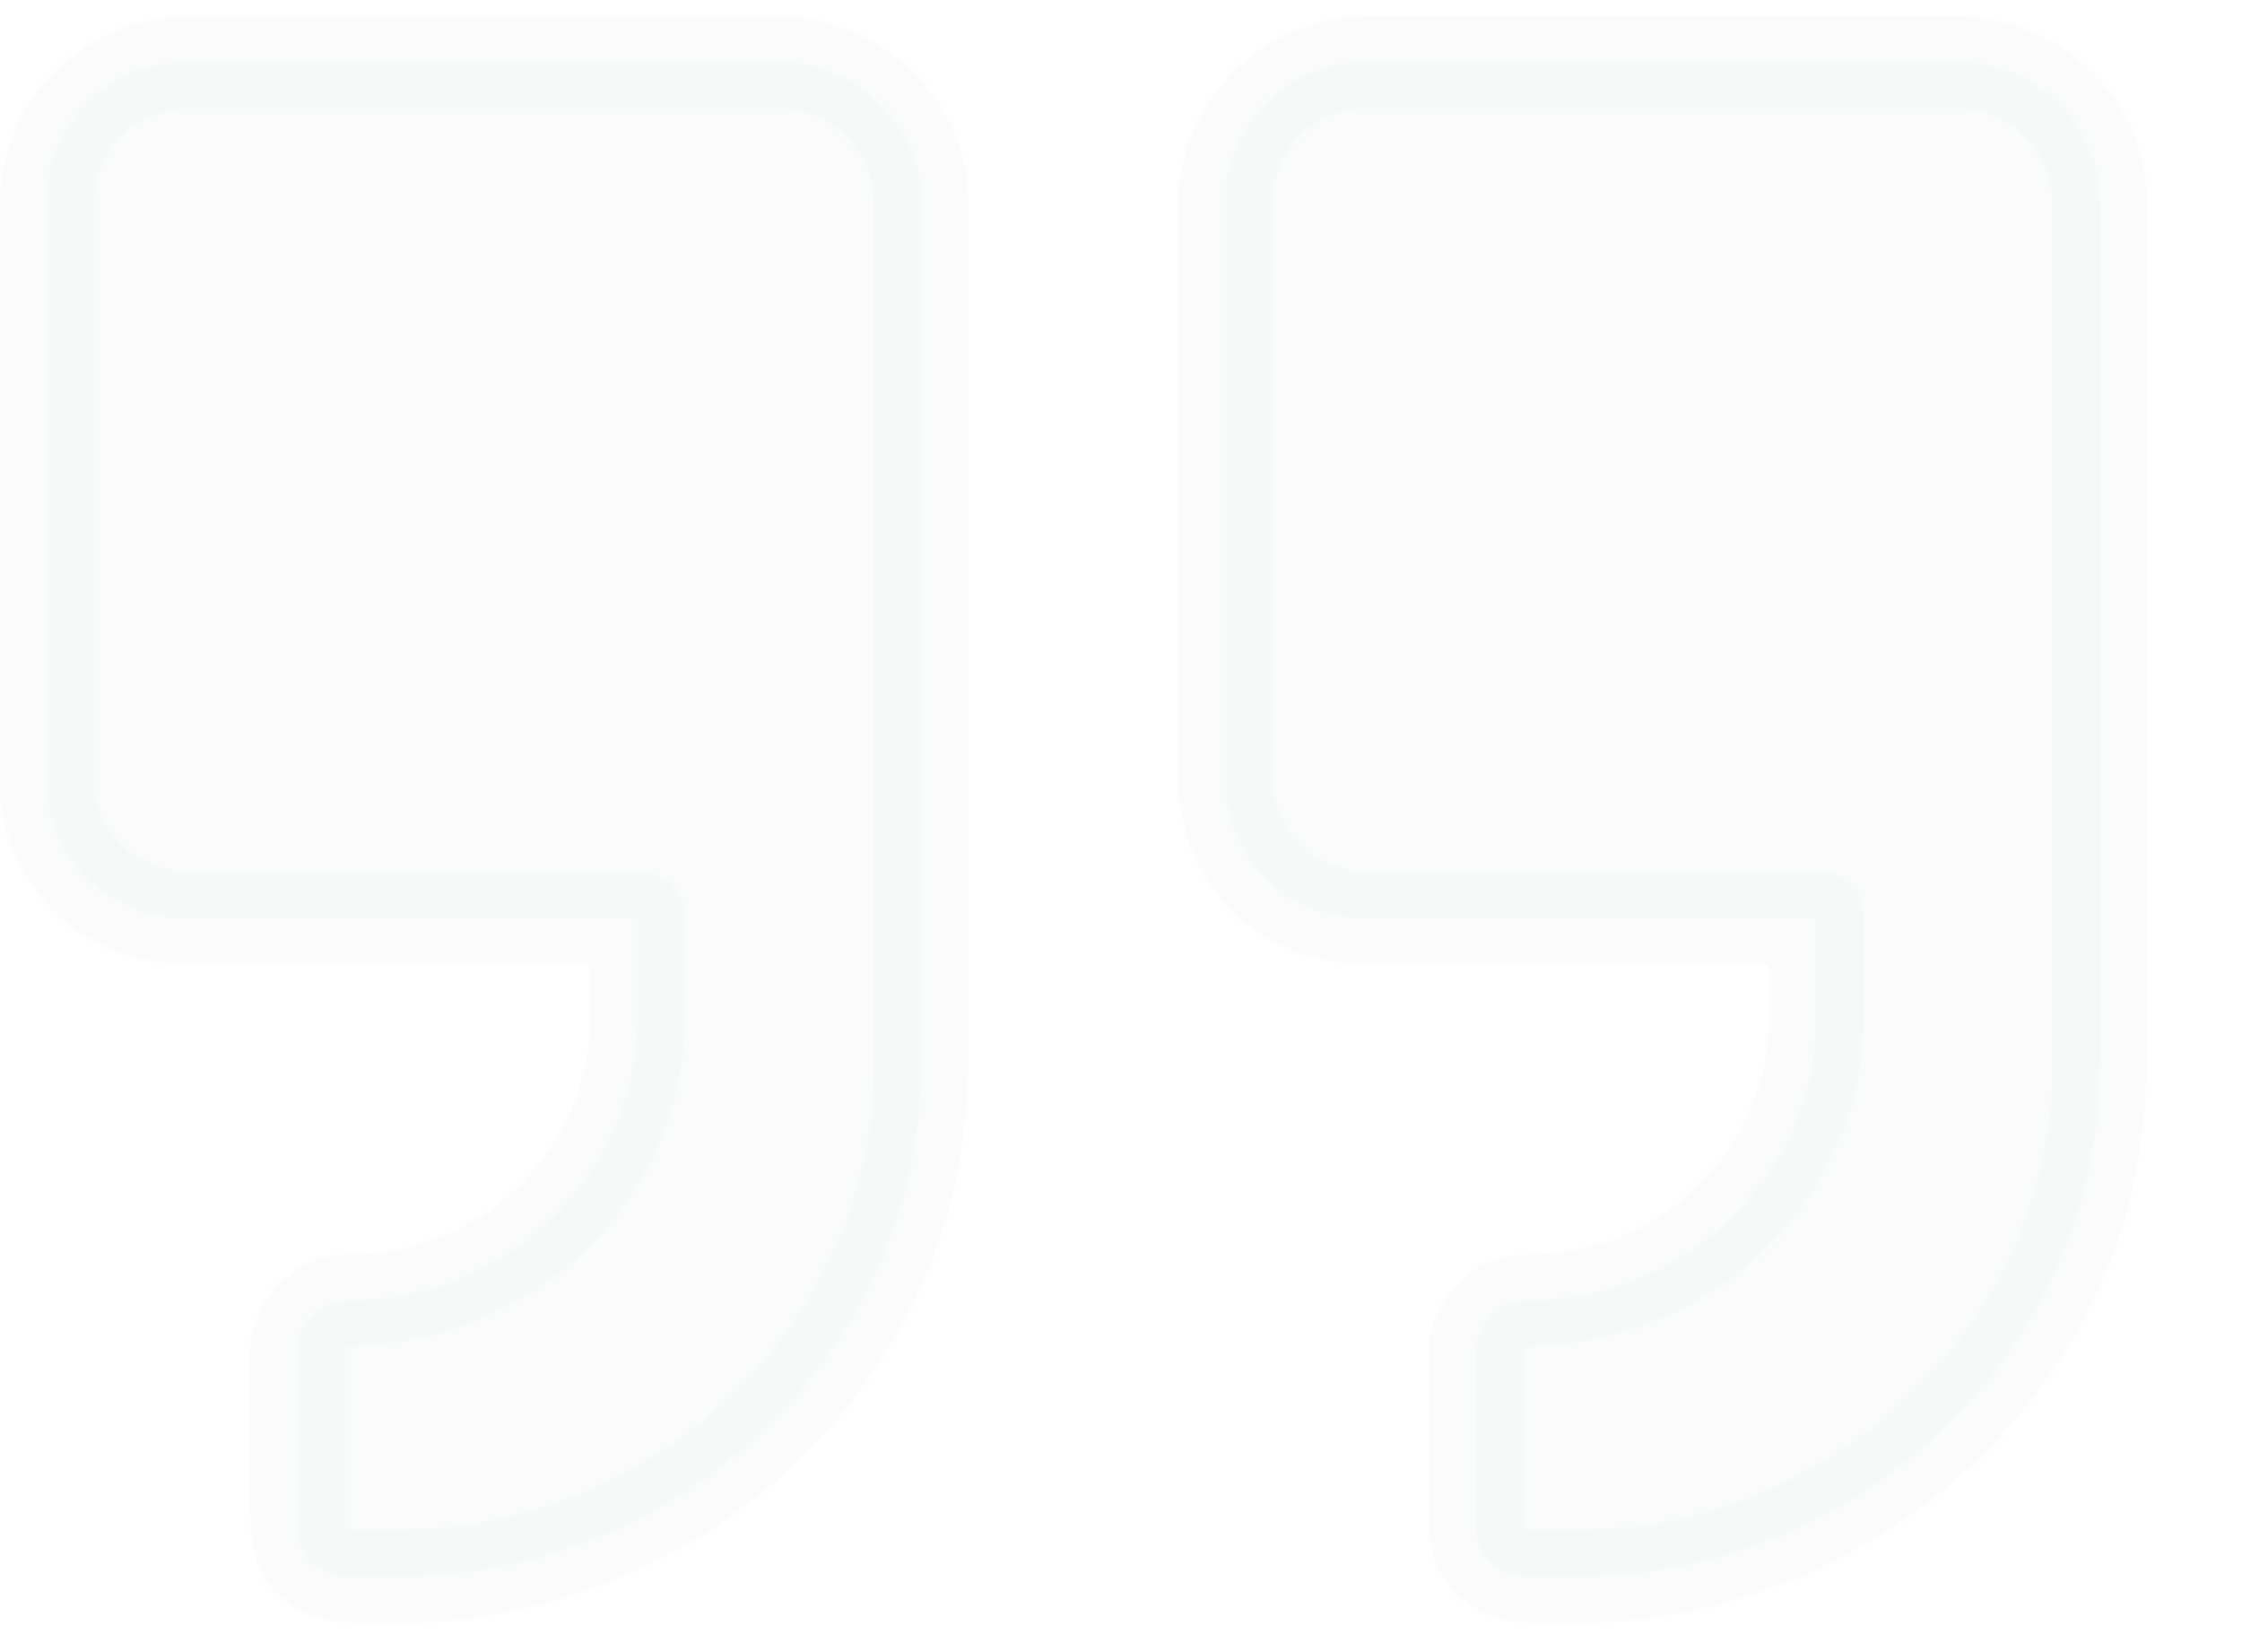 <?xml version="1.0" encoding="UTF-8"?> <svg xmlns="http://www.w3.org/2000/svg" width="19" height="14" viewBox="0 0 19 14" fill="none"><path d="M10.388 6.633V1.696C10.388 1.06 10.908 0.531 11.559 0.531H16.604C17.254 0.531 17.795 1.06 17.795 1.696V9.022C17.795 11.414 15.785 13.361 13.341 13.361H12.94C12.696 13.361 12.51 13.179 12.51 12.94V11.451C12.51 11.214 12.706 11.021 12.95 11.021C14.293 11.021 15.393 9.945 15.393 8.631V7.779H11.559C10.908 7.779 10.388 7.269 10.388 6.633Z" fill="#B7CFC3" fill-opacity="0.07"></path><path d="M10.787 6.633V1.697C10.787 1.679 10.787 1.66 10.79 1.642C10.79 1.628 10.791 1.615 10.791 1.601C10.793 1.581 10.81 1.536 10.791 1.585C10.771 1.64 10.8 1.552 10.804 1.532C10.81 1.507 10.818 1.481 10.826 1.456C10.834 1.43 10.844 1.407 10.852 1.381C10.862 1.358 10.878 1.354 10.852 1.38C10.82 1.411 10.85 1.387 10.86 1.368C10.886 1.323 10.912 1.278 10.94 1.235C10.942 1.231 10.96 1.203 10.962 1.203C10.966 1.203 10.908 1.262 10.94 1.231C10.964 1.207 10.986 1.178 11.01 1.154C11.028 1.137 11.048 1.117 11.066 1.101C11.08 1.09 11.146 1.048 11.096 1.074C11.044 1.101 11.118 1.06 11.13 1.052C11.156 1.037 11.182 1.021 11.21 1.005C11.218 1.001 11.276 0.966 11.282 0.97C11.284 0.972 11.204 1 11.248 0.984C11.26 0.98 11.272 0.974 11.286 0.97C11.336 0.952 11.426 0.951 11.468 0.925C11.468 0.925 11.384 0.933 11.43 0.929C11.444 0.929 11.458 0.927 11.472 0.925C11.5 0.923 11.528 0.923 11.556 0.921H15.68C15.987 0.921 16.293 0.917 16.599 0.921C16.623 0.921 16.645 0.921 16.669 0.923C16.683 0.923 16.697 0.925 16.711 0.927C16.739 0.929 16.745 0.945 16.713 0.927C16.679 0.907 16.689 0.923 16.715 0.929L16.769 0.941C16.799 0.949 16.831 0.956 16.861 0.966C16.875 0.97 16.958 1.001 16.902 0.98C16.846 0.956 16.926 0.992 16.94 1C16.992 1.025 17.04 1.056 17.088 1.088C17.148 1.127 17.038 1.043 17.09 1.092C17.112 1.113 17.136 1.133 17.158 1.154C17.176 1.172 17.194 1.191 17.212 1.211C17.216 1.215 17.238 1.237 17.238 1.24C17.24 1.235 17.19 1.172 17.224 1.223C17.254 1.266 17.284 1.309 17.308 1.356C17.32 1.378 17.328 1.409 17.344 1.427C17.342 1.425 17.316 1.354 17.33 1.393C17.336 1.411 17.342 1.427 17.348 1.442C17.364 1.487 17.366 1.571 17.39 1.611C17.39 1.611 17.382 1.528 17.386 1.573C17.388 1.587 17.388 1.601 17.39 1.615C17.392 1.642 17.392 1.669 17.394 1.697V9.013C17.394 9.152 17.388 9.291 17.374 9.43C17.372 9.458 17.368 9.483 17.366 9.511C17.364 9.524 17.362 9.538 17.362 9.55C17.358 9.595 17.368 9.513 17.368 9.513C17.356 9.573 17.348 9.636 17.338 9.697C17.318 9.806 17.292 9.914 17.264 10.02C17.234 10.13 17.2 10.239 17.16 10.347C17.142 10.396 17.124 10.445 17.104 10.494C17.098 10.508 17.068 10.588 17.088 10.531C17.108 10.476 17.074 10.565 17.066 10.58C16.972 10.786 16.861 10.982 16.735 11.17C16.675 11.26 16.611 11.346 16.545 11.432C16.519 11.468 16.567 11.403 16.567 11.405C16.565 11.413 16.549 11.428 16.543 11.434C16.527 11.454 16.509 11.473 16.493 11.495C16.453 11.542 16.413 11.587 16.373 11.632C16.223 11.795 16.061 11.946 15.889 12.085C15.868 12.1 15.848 12.118 15.826 12.134C15.768 12.181 15.885 12.092 15.825 12.136C15.778 12.169 15.732 12.202 15.686 12.233C15.592 12.298 15.496 12.359 15.398 12.416C15.251 12.501 15.198 12.525 15.096 12.576C15.048 12.6 15 12.621 14.952 12.643C14.938 12.649 14.857 12.684 14.914 12.659C14.97 12.635 14.878 12.672 14.864 12.678C14.651 12.761 14.431 12.827 14.209 12.876C14.093 12.902 13.977 12.921 13.861 12.939C13.815 12.945 13.899 12.933 13.899 12.933C13.885 12.933 13.871 12.937 13.857 12.937C13.829 12.941 13.803 12.943 13.774 12.945C13.71 12.95 13.644 12.956 13.58 12.958C13.42 12.966 13.262 12.964 13.102 12.964C13.048 12.964 12.996 12.962 12.942 12.964C12.942 12.964 12.914 12.962 12.914 12.964C12.922 12.956 12.988 12.988 12.954 12.97C12.944 12.966 12.926 12.962 12.916 12.96C12.842 12.945 12.944 12.962 12.94 12.97C12.94 12.97 12.91 12.952 12.908 12.95C12.872 12.927 12.94 12.974 12.938 12.974C12.938 12.974 12.912 12.95 12.912 12.948C12.88 12.907 12.958 13.013 12.928 12.97C12.926 12.968 12.908 12.939 12.908 12.939C12.914 12.937 12.93 13.017 12.924 12.974C12.922 12.96 12.898 12.876 12.912 12.937C12.924 12.99 12.914 12.945 12.916 12.927V11.419C12.914 11.427 12.914 11.436 12.912 11.444C12.906 11.477 12.908 11.477 12.914 11.444C12.916 11.44 12.916 11.436 12.918 11.432C12.924 11.413 12.922 11.415 12.912 11.442C12.9 11.468 12.898 11.472 12.908 11.454L12.92 11.43C12.922 11.428 12.94 11.397 12.94 11.397C12.938 11.397 12.894 11.462 12.918 11.427L12.946 11.399C12.952 11.405 12.874 11.438 12.916 11.423C12.926 11.419 12.94 11.409 12.95 11.403C12.988 11.38 12.962 11.411 12.95 11.401C12.942 11.405 12.934 11.409 12.926 11.411C12.934 11.409 12.944 11.407 12.952 11.403C12.96 11.401 12.97 11.399 12.978 11.397C12.96 11.399 12.944 11.403 12.926 11.405C12.952 11.423 13.076 11.401 13.108 11.399C13.168 11.395 13.228 11.389 13.286 11.381C13.825 11.313 14.309 11.111 14.735 10.782C15.132 10.476 15.42 10.067 15.606 9.611C15.754 9.252 15.796 8.87 15.796 8.488V7.769C15.796 7.558 15.612 7.378 15.396 7.378H13.618C12.942 7.378 12.265 7.379 11.588 7.378C11.544 7.378 11.444 7.393 11.422 7.37C11.428 7.378 11.506 7.383 11.448 7.372C11.422 7.366 11.396 7.362 11.368 7.354C11.33 7.344 11.292 7.329 11.254 7.319C11.2 7.305 11.342 7.362 11.264 7.323C11.244 7.313 11.224 7.303 11.206 7.293C11.172 7.276 11.138 7.256 11.106 7.235C11.108 7.235 11.064 7.209 11.064 7.205C11.106 7.238 11.116 7.246 11.094 7.227C11.084 7.219 11.074 7.211 11.064 7.201C11.032 7.174 11.002 7.142 10.972 7.111C10.968 7.105 10.938 7.074 10.938 7.072C10.936 7.076 10.992 7.15 10.946 7.08C10.922 7.045 10.898 7.009 10.878 6.97C10.87 6.954 10.862 6.939 10.854 6.925C10.816 6.851 10.852 6.935 10.858 6.935C10.846 6.935 10.82 6.823 10.816 6.811C10.812 6.794 10.808 6.778 10.804 6.76C10.802 6.747 10.797 6.735 10.796 6.721C10.79 6.692 10.791 6.704 10.8 6.759C10.78 6.757 10.787 6.653 10.787 6.633C10.786 6.427 10.605 6.232 10.387 6.241C10.173 6.251 9.985 6.414 9.987 6.633C9.991 7.025 10.139 7.395 10.409 7.685C10.677 7.973 11.054 8.13 11.446 8.167C11.656 8.187 11.873 8.173 12.083 8.173H15.39L14.99 7.781V8.633C14.99 8.684 14.988 8.733 14.986 8.784C14.984 8.815 14.982 8.847 14.978 8.878C14.976 8.892 14.974 8.905 14.974 8.919C14.968 8.974 14.988 8.841 14.978 8.896C14.956 9.009 14.934 9.121 14.898 9.231C14.88 9.285 14.861 9.338 14.839 9.391C14.835 9.403 14.829 9.415 14.825 9.428C14.809 9.47 14.839 9.393 14.839 9.395C14.845 9.407 14.806 9.466 14.8 9.477C14.747 9.581 14.687 9.683 14.621 9.779C14.607 9.801 14.591 9.82 14.575 9.842C14.533 9.901 14.621 9.789 14.573 9.844C14.535 9.891 14.495 9.936 14.453 9.981C14.375 10.063 14.293 10.139 14.205 10.21L14.175 10.233C14.141 10.261 14.205 10.21 14.203 10.212C14.201 10.224 14.149 10.251 14.139 10.257C14.089 10.292 14.037 10.324 13.985 10.355C13.935 10.384 13.885 10.41 13.835 10.435C13.81 10.447 13.787 10.457 13.762 10.469C13.758 10.471 13.73 10.486 13.726 10.484C13.734 10.488 13.806 10.453 13.748 10.475C13.64 10.516 13.53 10.551 13.416 10.578C13.358 10.592 13.302 10.604 13.244 10.614C13.232 10.616 13.216 10.616 13.204 10.619C13.204 10.619 13.288 10.61 13.242 10.614C13.206 10.617 13.168 10.621 13.132 10.623C12.988 10.633 12.838 10.621 12.697 10.668C12.347 10.784 12.119 11.091 12.109 11.452C12.107 11.521 12.109 11.587 12.109 11.656V12.606C12.109 12.943 12.089 13.295 12.379 13.542C12.581 13.714 12.813 13.754 13.072 13.754C13.232 13.754 13.392 13.756 13.55 13.75C14.581 13.703 15.552 13.336 16.363 12.715C17.128 12.13 17.698 11.305 17.985 10.398C18.147 9.885 18.195 9.356 18.195 8.821V2.163C18.195 1.824 18.223 1.468 18.089 1.146C17.852 0.582 17.348 0.21 16.729 0.143C16.615 0.132 16.499 0.138 16.385 0.138H11.588C10.7 0.14 9.991 0.847 9.989 1.713C9.987 2.087 9.989 2.463 9.989 2.837V6.631C9.989 6.837 10.173 7.033 10.389 7.023C10.603 7.015 10.787 6.853 10.787 6.633ZM0.397 6.633V1.697C0.397 1.06 0.918 0.531 1.568 0.531H6.613C7.264 0.531 7.805 1.06 7.805 1.697V9.023C7.805 11.415 5.795 13.362 3.35 13.362H2.95C2.706 13.362 2.519 13.18 2.519 12.941V11.452C2.519 11.215 2.716 11.021 2.96 11.021C4.303 11.021 5.402 9.946 5.402 8.631V7.779L1.568 7.779C0.918 7.779 0.397 7.27 0.397 6.633Z" fill="#B7CFC3" fill-opacity="0.07"></path><path d="M0.798 6.633V1.697C0.798 1.679 0.798 1.66 0.8 1.642C0.8 1.628 0.802 1.615 0.802 1.601C0.804 1.581 0.82 1.536 0.802 1.585C0.782 1.64 0.81 1.552 0.814 1.532C0.82 1.507 0.828 1.481 0.836 1.456C0.844 1.43 0.854 1.407 0.862 1.381C0.872 1.358 0.888 1.354 0.862 1.38C0.83 1.411 0.86 1.387 0.87 1.368C0.896 1.323 0.922 1.278 0.95 1.235C0.952 1.231 0.97 1.203 0.972 1.203C0.976 1.203 0.918 1.262 0.95 1.231C0.974 1.207 0.996 1.178 1.02 1.154C1.039 1.137 1.059 1.117 1.077 1.101C1.091 1.09 1.157 1.048 1.107 1.074C1.055 1.101 1.129 1.06 1.141 1.052C1.167 1.037 1.193 1.021 1.221 1.005C1.229 1.001 1.287 0.966 1.293 0.97C1.295 0.972 1.215 1 1.259 0.984C1.271 0.98 1.283 0.974 1.297 0.97C1.347 0.952 1.437 0.951 1.479 0.925C1.479 0.925 1.395 0.933 1.441 0.929C1.455 0.929 1.469 0.927 1.483 0.925C1.511 0.923 1.539 0.923 1.567 0.921H5.691C5.997 0.921 6.304 0.917 6.61 0.921C6.634 0.921 6.656 0.921 6.68 0.923C6.694 0.923 6.708 0.925 6.722 0.927C6.75 0.929 6.756 0.945 6.724 0.927C6.69 0.907 6.7 0.923 6.726 0.929L6.78 0.941C6.81 0.949 6.842 0.956 6.872 0.966C6.886 0.97 6.968 1.001 6.912 0.98C6.856 0.956 6.936 0.992 6.95 1C7.002 1.025 7.05 1.056 7.098 1.088C7.159 1.127 7.048 1.043 7.1 1.092C7.123 1.113 7.147 1.133 7.169 1.154C7.187 1.172 7.205 1.191 7.223 1.211C7.227 1.215 7.249 1.237 7.249 1.24C7.251 1.235 7.201 1.172 7.235 1.223C7.265 1.266 7.295 1.309 7.319 1.356C7.331 1.378 7.339 1.409 7.355 1.427C7.353 1.425 7.327 1.354 7.341 1.393C7.347 1.411 7.353 1.427 7.359 1.442C7.375 1.487 7.377 1.571 7.401 1.611C7.401 1.611 7.393 1.528 7.397 1.573C7.399 1.587 7.399 1.601 7.401 1.615C7.403 1.642 7.403 1.669 7.405 1.697V9.013C7.405 9.152 7.399 9.291 7.385 9.43C7.383 9.458 7.379 9.483 7.377 9.511C7.375 9.524 7.373 9.538 7.373 9.55C7.369 9.595 7.379 9.513 7.379 9.513C7.367 9.573 7.359 9.636 7.349 9.697C7.329 9.806 7.303 9.914 7.275 10.02C7.245 10.13 7.211 10.239 7.171 10.347C7.153 10.396 7.135 10.445 7.114 10.494C7.108 10.508 7.078 10.588 7.098 10.531C7.119 10.476 7.084 10.565 7.076 10.58C6.982 10.786 6.872 10.982 6.746 11.17C6.686 11.26 6.622 11.346 6.556 11.432C6.53 11.468 6.578 11.403 6.578 11.405C6.576 11.413 6.56 11.428 6.554 11.434C6.538 11.454 6.52 11.473 6.504 11.495C6.464 11.542 6.424 11.587 6.384 11.632C6.234 11.795 6.071 11.946 5.899 12.085C5.879 12.1 5.859 12.118 5.837 12.134C5.779 12.181 5.895 12.092 5.835 12.136C5.789 12.169 5.743 12.202 5.697 12.233C5.603 12.298 5.507 12.359 5.409 12.416C5.262 12.501 5.209 12.525 5.107 12.576C5.058 12.6 5.01 12.621 4.962 12.643C4.948 12.649 4.868 12.684 4.924 12.659C4.98 12.635 4.888 12.672 4.874 12.678C4.662 12.761 4.442 12.827 4.22 12.876C4.104 12.902 3.987 12.921 3.871 12.939C3.825 12.945 3.909 12.933 3.909 12.933C3.895 12.933 3.881 12.937 3.867 12.937C3.839 12.941 3.813 12.943 3.785 12.945C3.721 12.95 3.655 12.956 3.591 12.958C3.431 12.966 3.273 12.964 3.113 12.964C3.059 12.964 3.006 12.962 2.952 12.964C2.952 12.964 2.924 12.962 2.924 12.964C2.932 12.956 2.998 12.988 2.964 12.97C2.954 12.966 2.936 12.962 2.926 12.96C2.852 12.945 2.954 12.962 2.95 12.97C2.95 12.97 2.92 12.952 2.918 12.95C2.882 12.927 2.95 12.974 2.948 12.974C2.948 12.974 2.922 12.95 2.922 12.948C2.89 12.907 2.968 13.013 2.938 12.97C2.936 12.968 2.918 12.939 2.918 12.939C2.924 12.937 2.94 13.017 2.934 12.974C2.932 12.96 2.908 12.876 2.922 12.937C2.934 12.99 2.924 12.945 2.926 12.927V11.419C2.924 11.427 2.924 11.436 2.922 11.444C2.916 11.477 2.918 11.477 2.924 11.444C2.926 11.44 2.926 11.436 2.928 11.432C2.934 11.413 2.932 11.415 2.922 11.442C2.91 11.468 2.908 11.472 2.918 11.454L2.93 11.43C2.932 11.428 2.95 11.397 2.95 11.397C2.948 11.397 2.904 11.462 2.928 11.427L2.956 11.399C2.962 11.405 2.884 11.438 2.926 11.423C2.936 11.419 2.95 11.409 2.96 11.403C2.998 11.38 2.972 11.411 2.96 11.401C2.952 11.405 2.944 11.409 2.936 11.411C2.944 11.409 2.954 11.407 2.962 11.403C2.97 11.401 2.98 11.399 2.988 11.397C2.97 11.399 2.954 11.403 2.936 11.405C2.962 11.423 3.087 11.401 3.119 11.399C3.179 11.395 3.239 11.389 3.297 11.381C3.835 11.313 4.32 11.111 4.746 10.782C5.143 10.476 5.431 10.067 5.617 9.611C5.765 9.252 5.807 8.87 5.807 8.488V7.769C5.807 7.558 5.623 7.378 5.407 7.378H3.629C2.952 7.378 2.276 7.379 1.599 7.378C1.555 7.378 1.455 7.393 1.433 7.37C1.439 7.378 1.517 7.383 1.459 7.372C1.433 7.366 1.407 7.362 1.379 7.354C1.341 7.344 1.303 7.329 1.265 7.319C1.211 7.305 1.353 7.362 1.275 7.323C1.255 7.313 1.235 7.303 1.217 7.293C1.183 7.276 1.149 7.256 1.117 7.235C1.119 7.235 1.075 7.209 1.075 7.205C1.117 7.238 1.127 7.246 1.105 7.227C1.095 7.219 1.085 7.211 1.075 7.201C1.043 7.174 1.012 7.142 0.982 7.111C0.978 7.105 0.948 7.074 0.948 7.072C0.946 7.076 1.002 7.15 0.956 7.08C0.932 7.045 0.908 7.009 0.888 6.97C0.88 6.954 0.872 6.939 0.864 6.925C0.826 6.851 0.862 6.935 0.868 6.935C0.856 6.935 0.83 6.823 0.826 6.811C0.822 6.794 0.818 6.778 0.814 6.76C0.812 6.747 0.808 6.735 0.806 6.721C0.8 6.692 0.802 6.704 0.81 6.759C0.79 6.757 0.798 6.653 0.798 6.633C0.796 6.427 0.616 6.232 0.398 6.241C0.184 6.251 -0.005 6.414 -0.003 6.633C0.001 7.025 0.15 7.395 0.42 7.685C0.688 7.973 1.065 8.13 1.457 8.167C1.667 8.187 1.883 8.173 2.094 8.173H5.401L5 7.781V8.633C5 8.684 4.998 8.733 4.996 8.784C4.994 8.815 4.992 8.847 4.988 8.878C4.986 8.892 4.984 8.905 4.984 8.919C4.978 8.974 4.998 8.841 4.988 8.896C4.966 9.009 4.944 9.121 4.908 9.231C4.89 9.285 4.872 9.338 4.85 9.391C4.846 9.403 4.84 9.415 4.836 9.428C4.82 9.47 4.85 9.393 4.85 9.395C4.856 9.407 4.816 9.466 4.81 9.477C4.758 9.581 4.698 9.683 4.632 9.779C4.618 9.801 4.602 9.82 4.586 9.842C4.544 9.901 4.632 9.789 4.584 9.844C4.546 9.891 4.506 9.936 4.464 9.981C4.386 10.063 4.304 10.139 4.216 10.21L4.186 10.233C4.152 10.261 4.216 10.21 4.214 10.212C4.212 10.224 4.16 10.251 4.15 10.257C4.1 10.292 4.047 10.324 3.995 10.355C3.945 10.384 3.895 10.41 3.845 10.435C3.821 10.447 3.797 10.457 3.773 10.469C3.769 10.471 3.741 10.486 3.737 10.484C3.745 10.488 3.817 10.453 3.759 10.475C3.651 10.516 3.541 10.551 3.427 10.578C3.369 10.592 3.313 10.604 3.255 10.614C3.243 10.616 3.227 10.616 3.215 10.619C3.215 10.619 3.299 10.61 3.253 10.614C3.217 10.617 3.179 10.621 3.143 10.623C2.998 10.633 2.848 10.621 2.708 10.668C2.358 10.784 2.13 11.091 2.12 11.452C2.118 11.521 2.12 11.587 2.12 11.656V12.606C2.12 12.943 2.1 13.295 2.39 13.542C2.592 13.714 2.824 13.754 3.083 13.754C3.243 13.754 3.403 13.756 3.561 13.75C4.592 13.703 5.563 13.336 6.374 12.715C7.139 12.13 7.709 11.305 7.995 10.398C8.158 9.887 8.206 9.356 8.206 8.823V2.165C8.206 1.826 8.234 1.47 8.099 1.148C7.863 0.584 7.359 0.212 6.74 0.145C6.626 0.134 6.51 0.14 6.396 0.14H1.599C0.71 0.142 0.001 0.849 -0.001 1.714C-0.003 2.089 -0.001 2.465 -0.001 2.839V6.633C-0.001 6.839 0.184 7.035 0.4 7.025C0.614 7.015 0.798 6.853 0.798 6.633Z" fill="#B7CFC3" fill-opacity="0.07"></path></svg> 